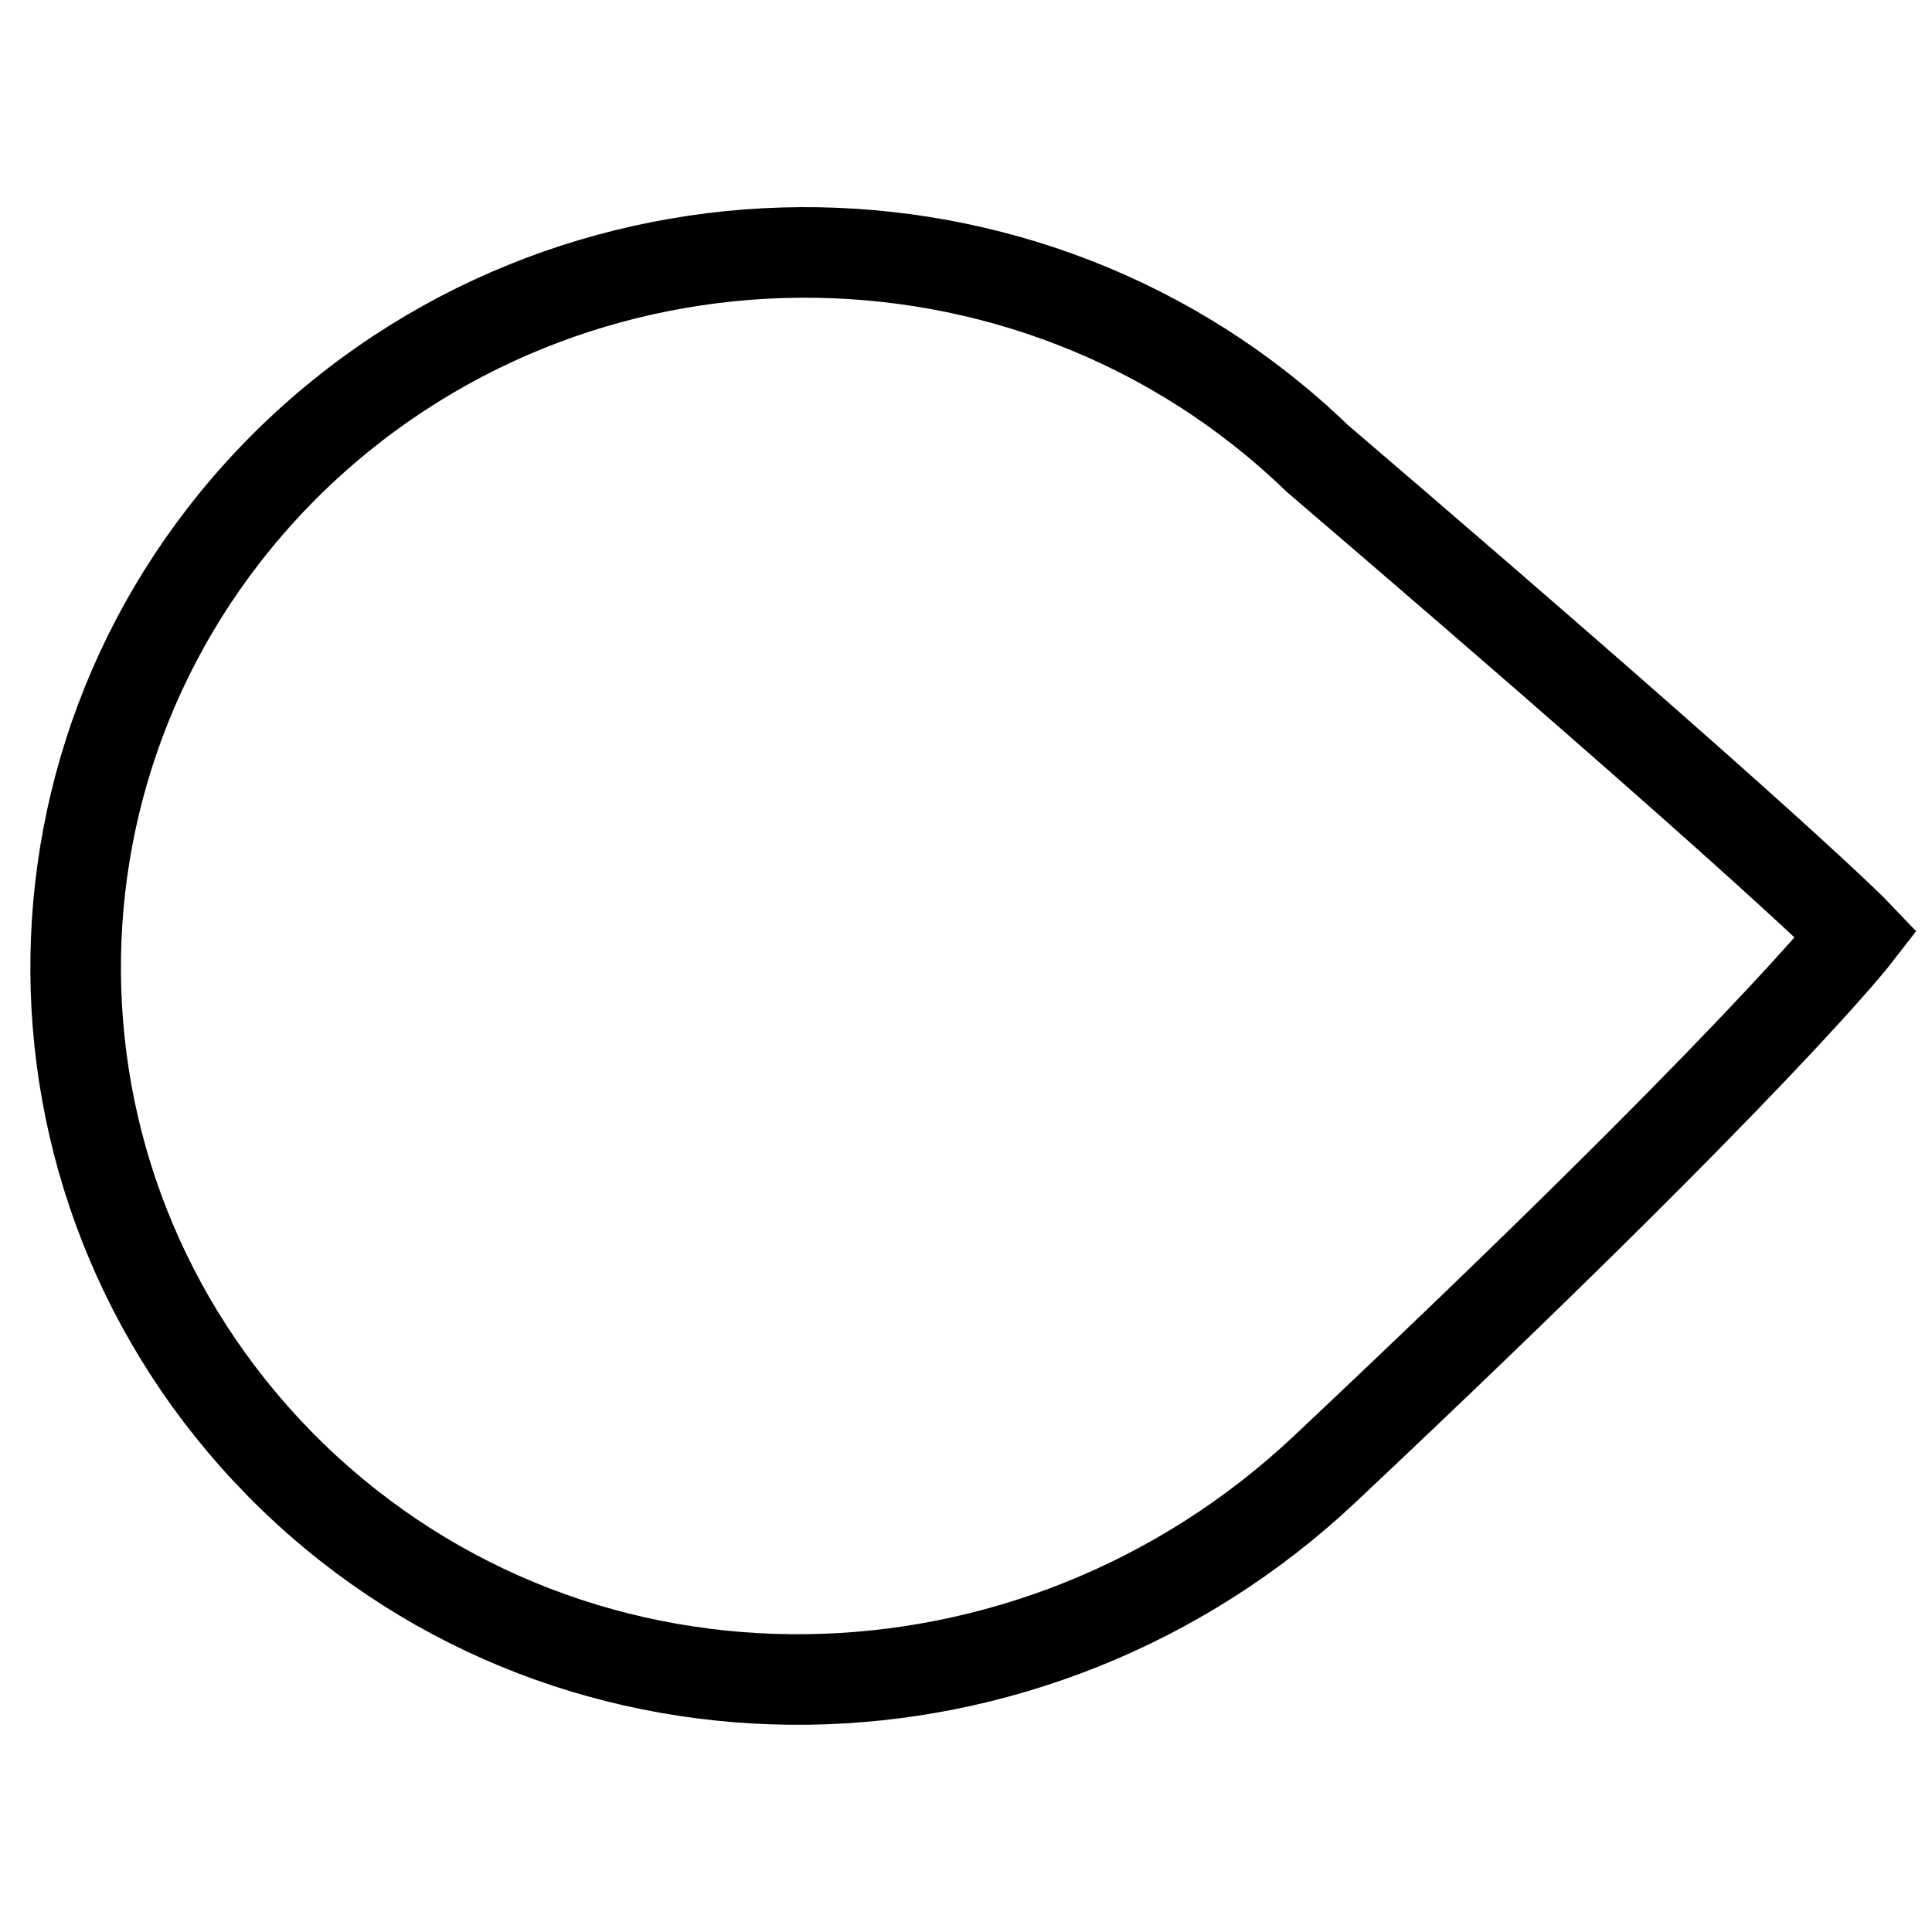 <?xml version="1.0" encoding="utf-8"?>
<!-- Svg Vector Icons : http://www.onlinewebfonts.com/icon -->
<!DOCTYPE svg PUBLIC "-//W3C//DTD SVG 1.1//EN" "http://www.w3.org/Graphics/SVG/1.1/DTD/svg11.dtd">
<svg version="1.1" xmlns="http://www.w3.org/2000/svg" xmlns:xlink="http://www.w3.org/1999/xlink" x="0px" y="0px" viewBox="0 0 256 256" enable-background="new 0 0 256 256" xml:space="preserve">
<g><g><path stroke-width="12" fill-opacity="0" stroke="#000000"  d="M37.8,61.7c37.5-37.3,98.7-37.7,136.7-1c61.9,53,71.5,63.1,71.5,63.1s-12.9,16.7-70.5,70.9c-38.5,36.2-98.7,37.7-136.7,1C0.8,158.9,0.4,99,37.8,61.7z"/></g></g>
</svg>